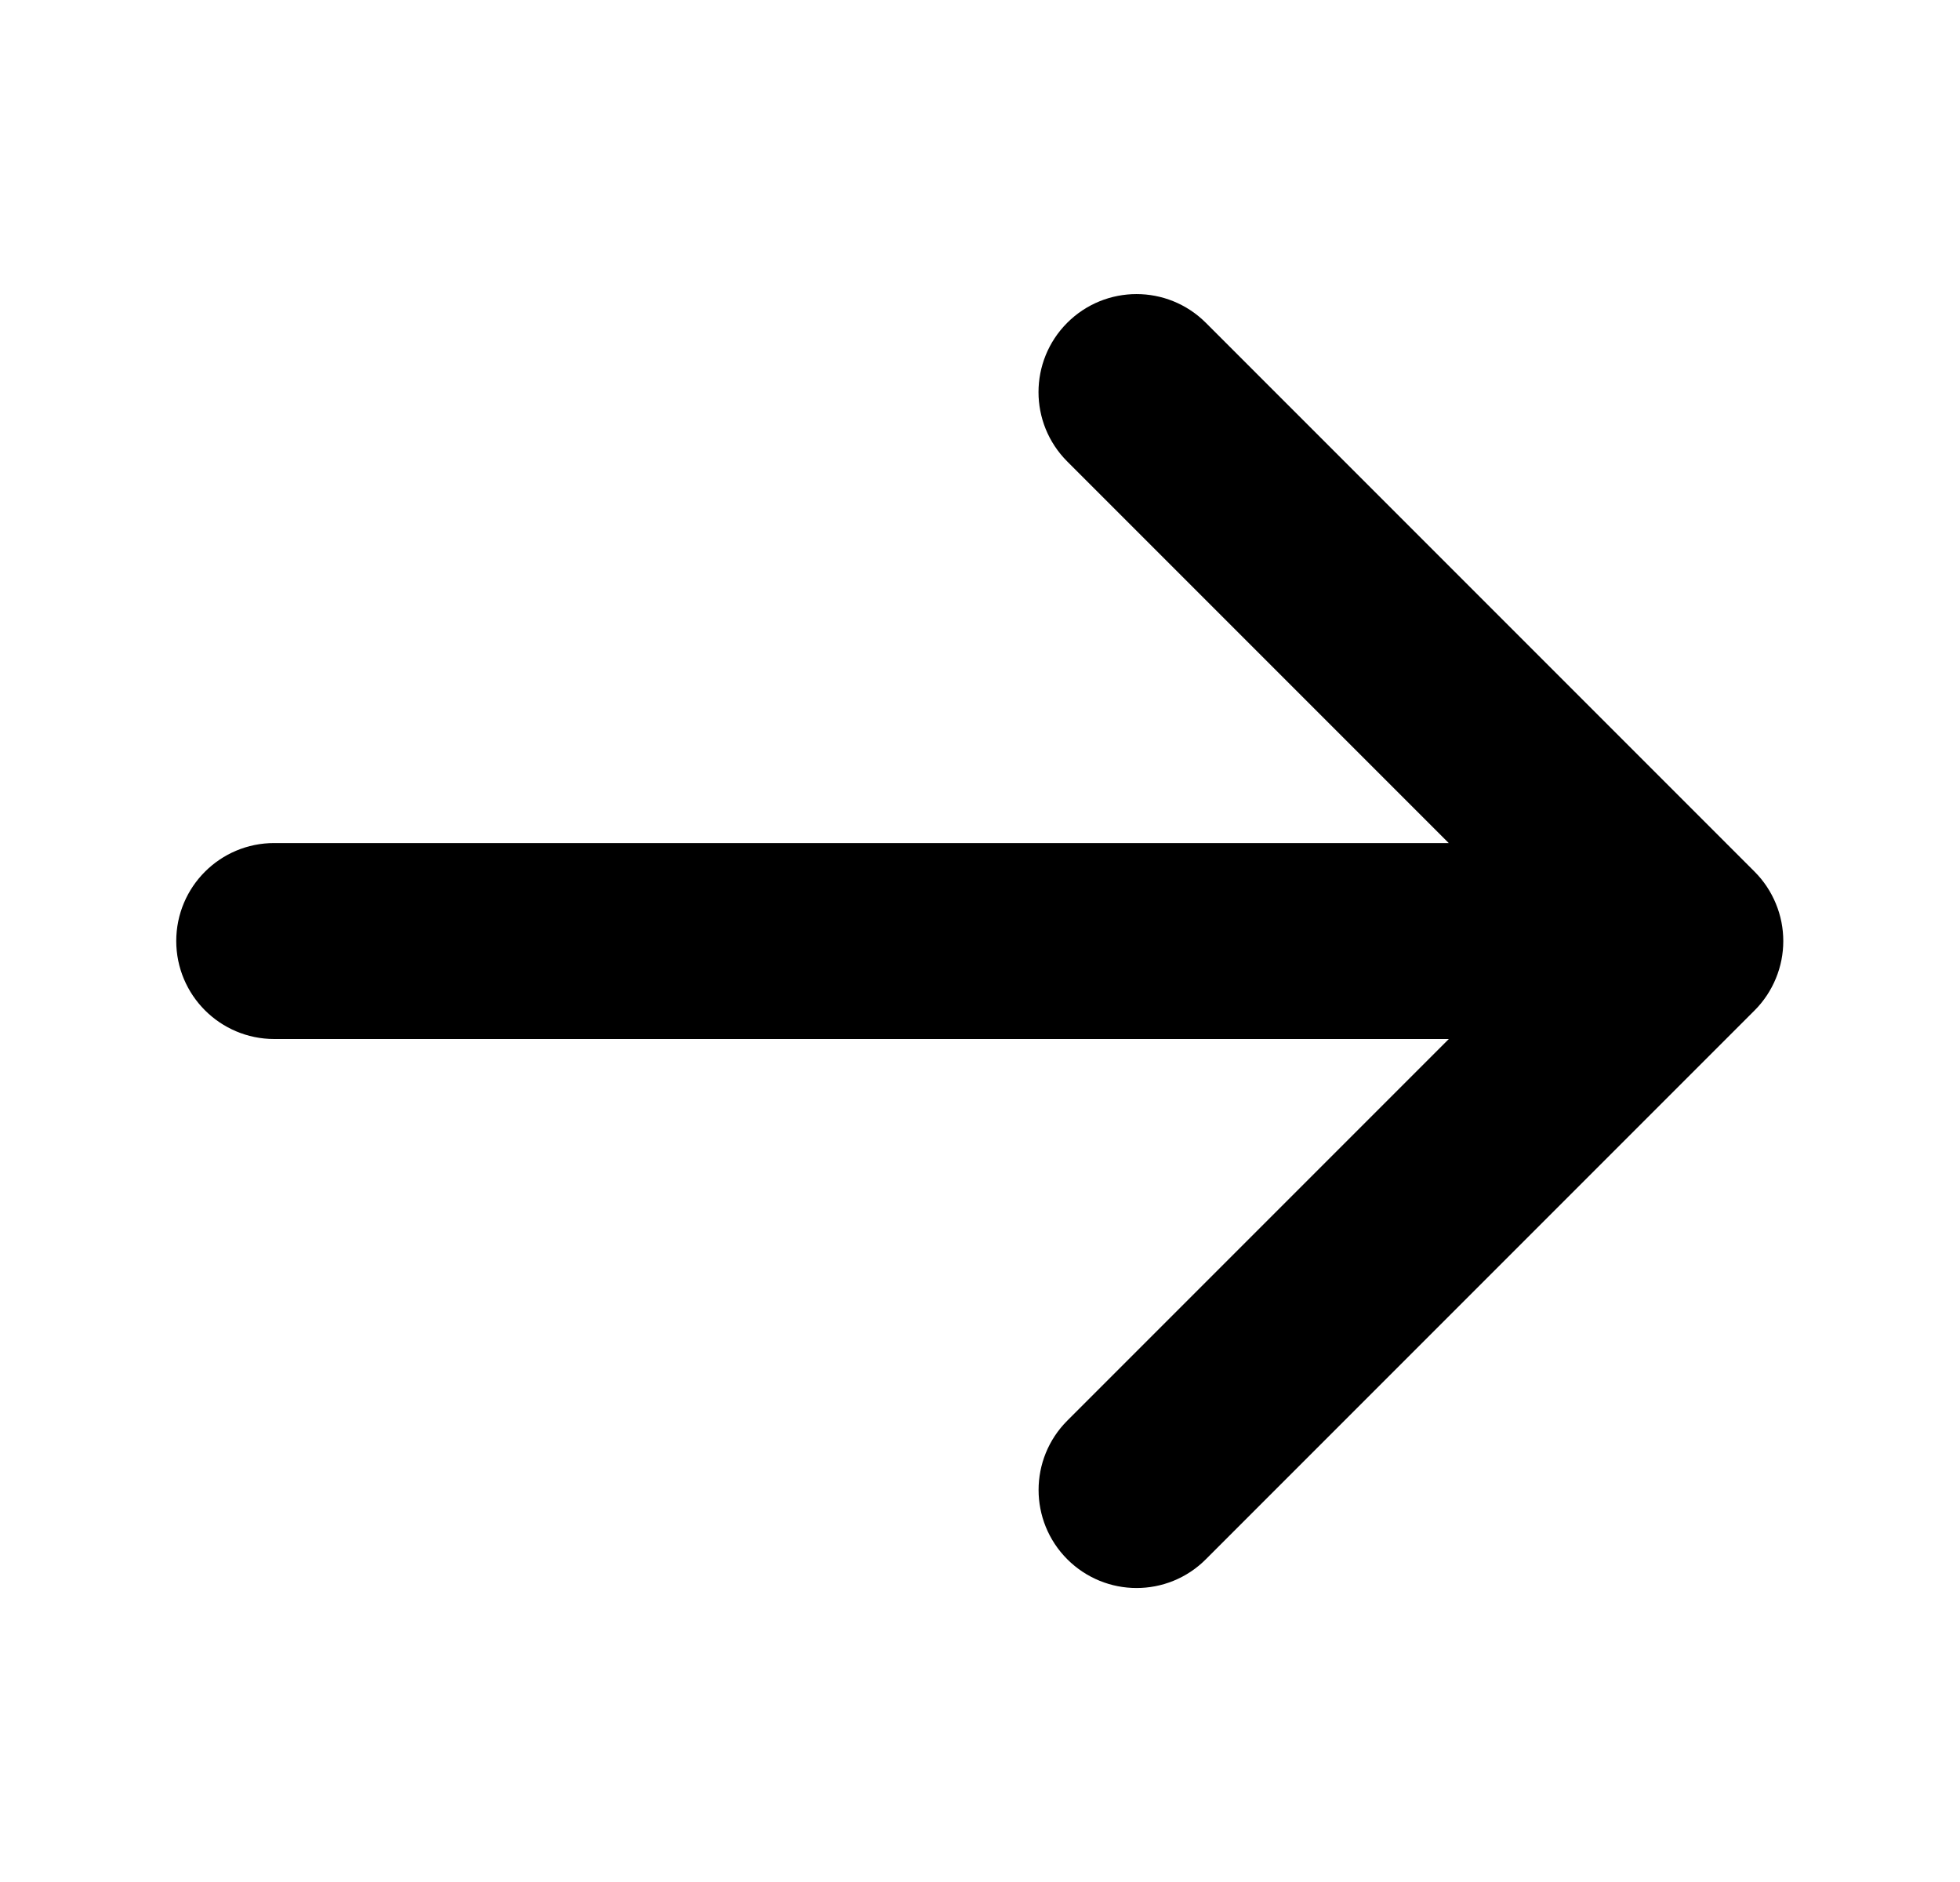 <svg width="25" height="24" viewBox="0 0 25 24" fill="none" xmlns="http://www.w3.org/2000/svg">
<path d="M2.748 12C2.748 12.414 3.084 12.75 3.498 12.75H19.687L13.967 18.47C13.674 18.763 13.674 19.238 13.967 19.531C14.113 19.677 14.305 19.751 14.497 19.751C14.689 19.751 14.881 19.678 15.027 19.531L22.027 12.531C22.096 12.462 22.151 12.379 22.189 12.287C22.265 12.104 22.265 11.897 22.189 11.714C22.151 11.622 22.096 11.539 22.027 11.47L15.027 4.47C14.734 4.177 14.259 4.177 13.966 4.47C13.673 4.763 13.673 5.238 13.966 5.531L19.686 11.251H3.498C3.084 11.25 2.748 11.586 2.748 12Z" fill="black" stroke="black"/>
</svg>
